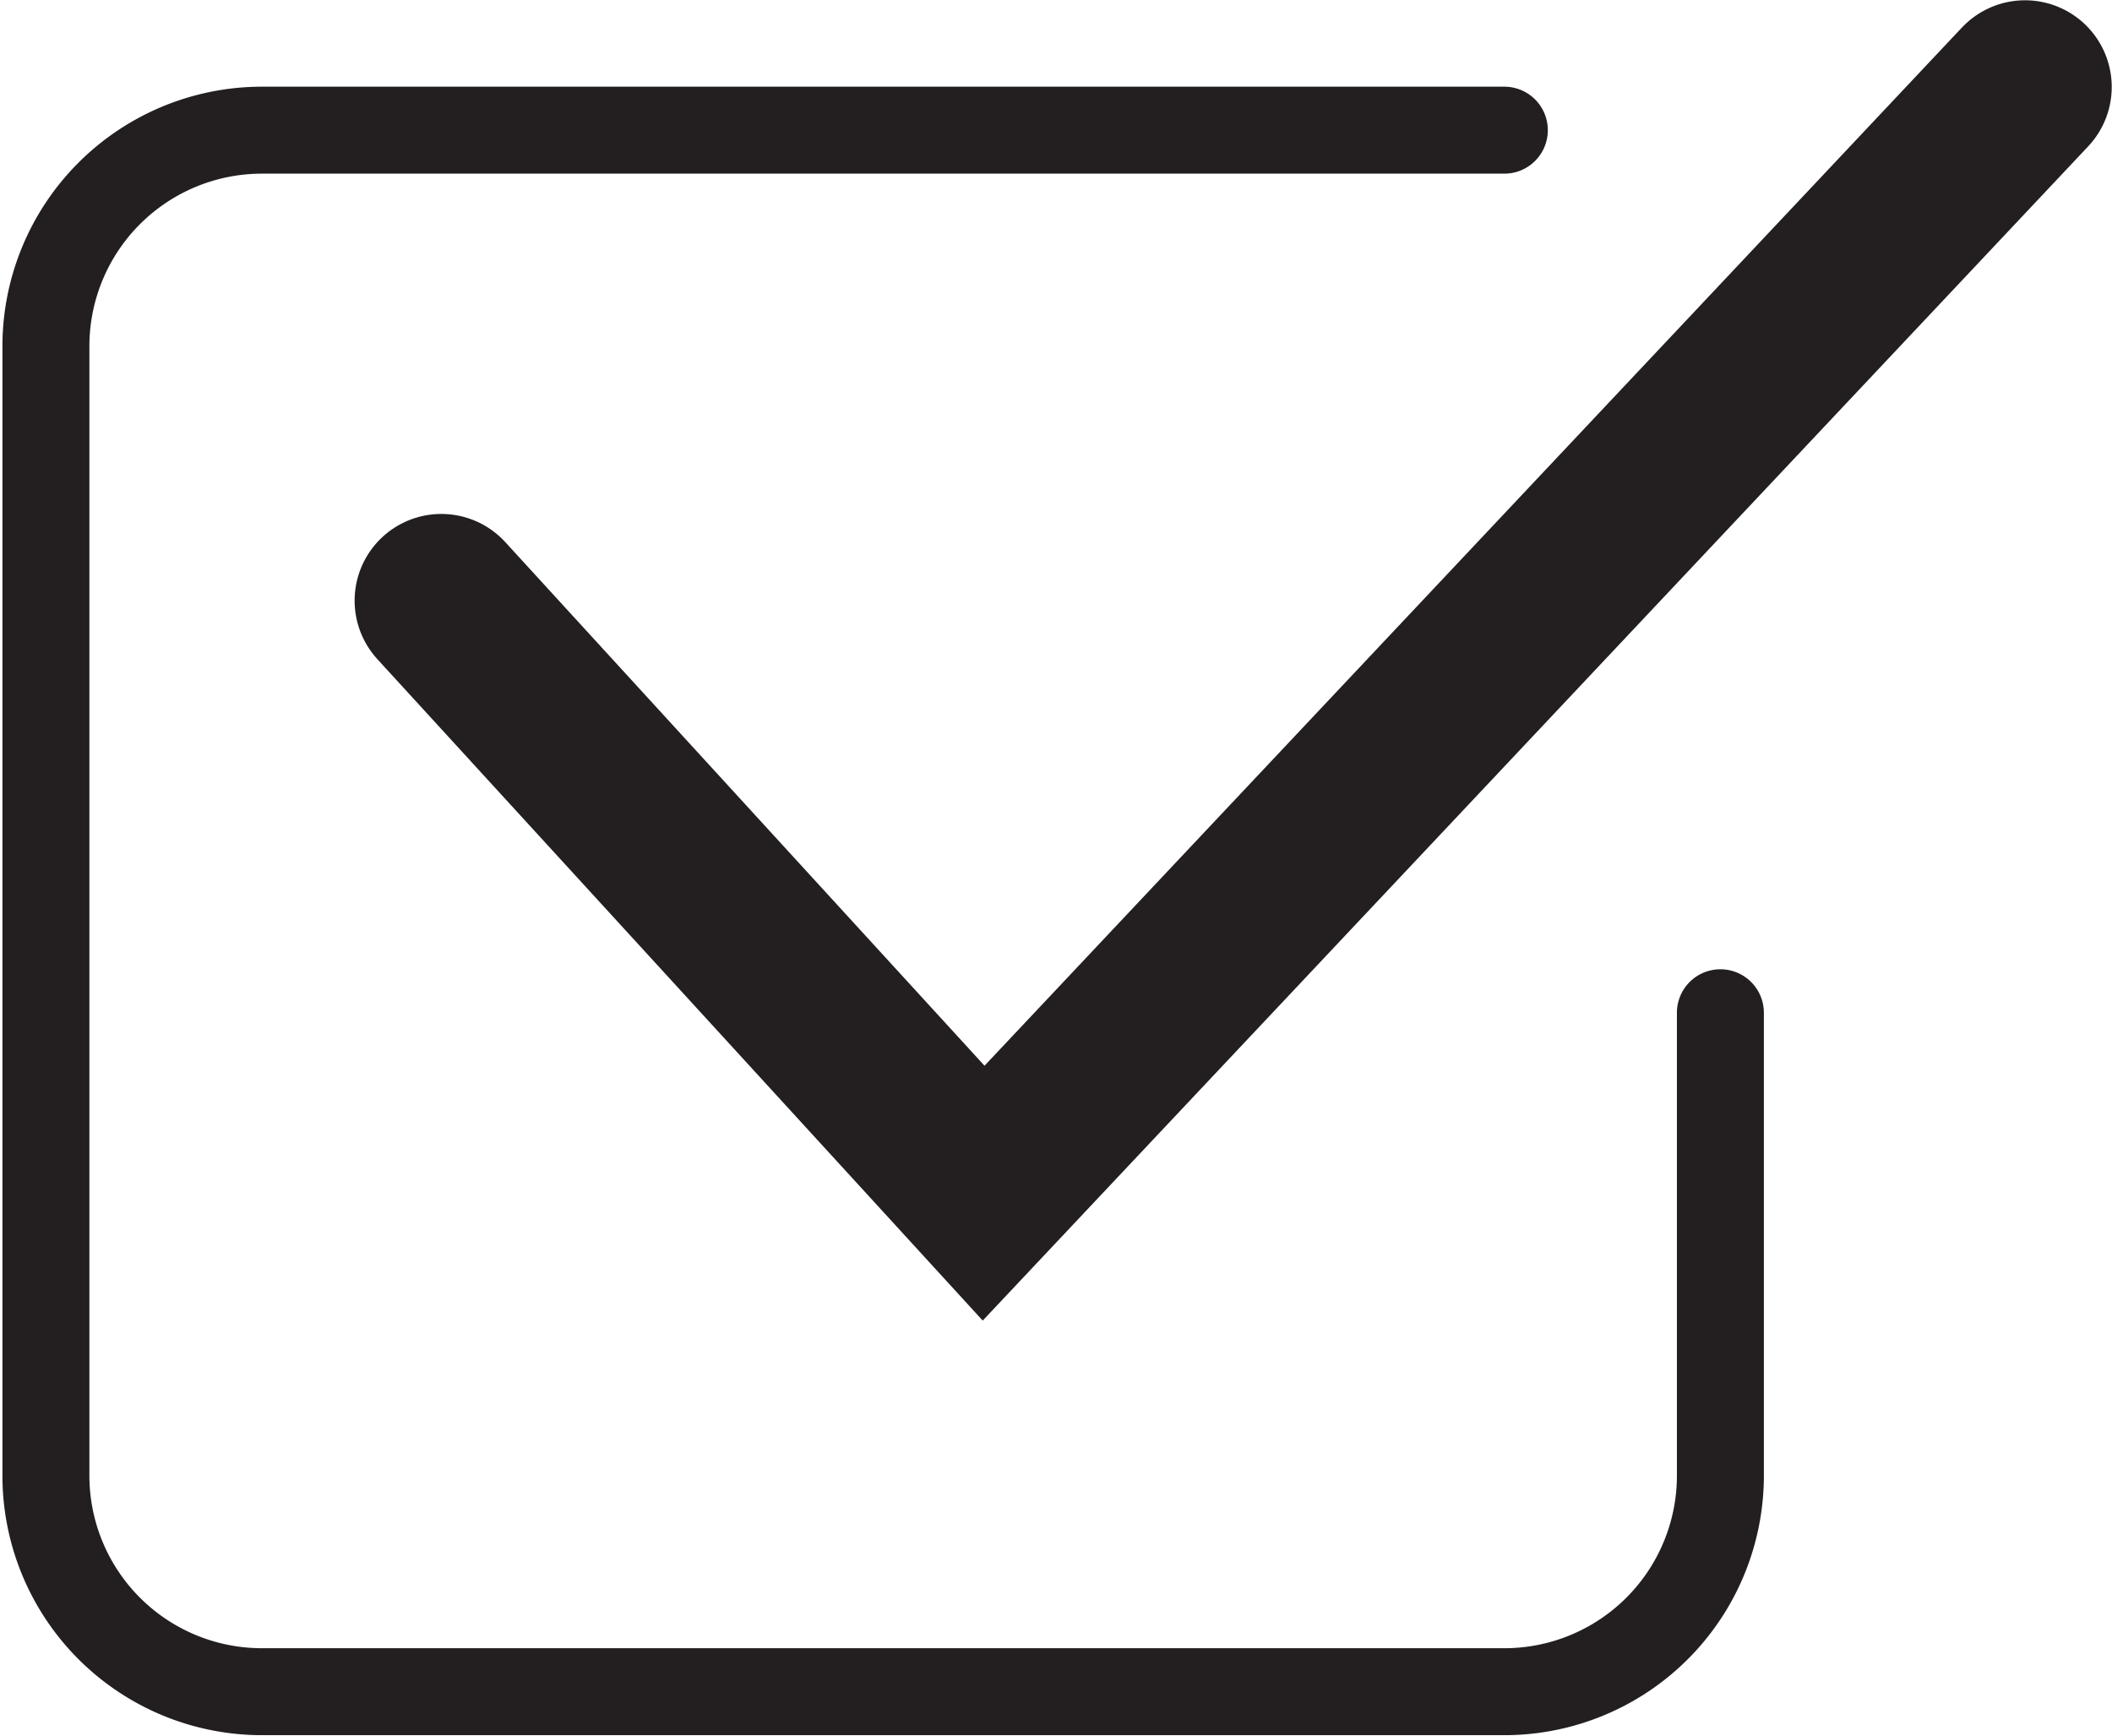 <svg xmlns="http://www.w3.org/2000/svg" viewBox="0 0 39.1 32.14"><defs><style>.cls-1,.cls-2{fill:none;stroke:#231f20;stroke-linecap:round;stroke-miterlimit:10;}.cls-1{stroke-width:1.61px;}.cls-2{stroke-width:3.21px;}</style></defs><title>icon-clear-titles</title><g id="Layer_2" data-name="Layer 2"><g id="Perfect"><path class="cls-1" d="M27.85,2.41h-23a4,4,0,0,0-4,4V27.32a4,4,0,0,0,4,4h23a4,4,0,0,0,4-4V18.75"/><polyline class="cls-2" points="8.17 11.12 18.21 22.09 37.49 1.61"/></g></g></svg>